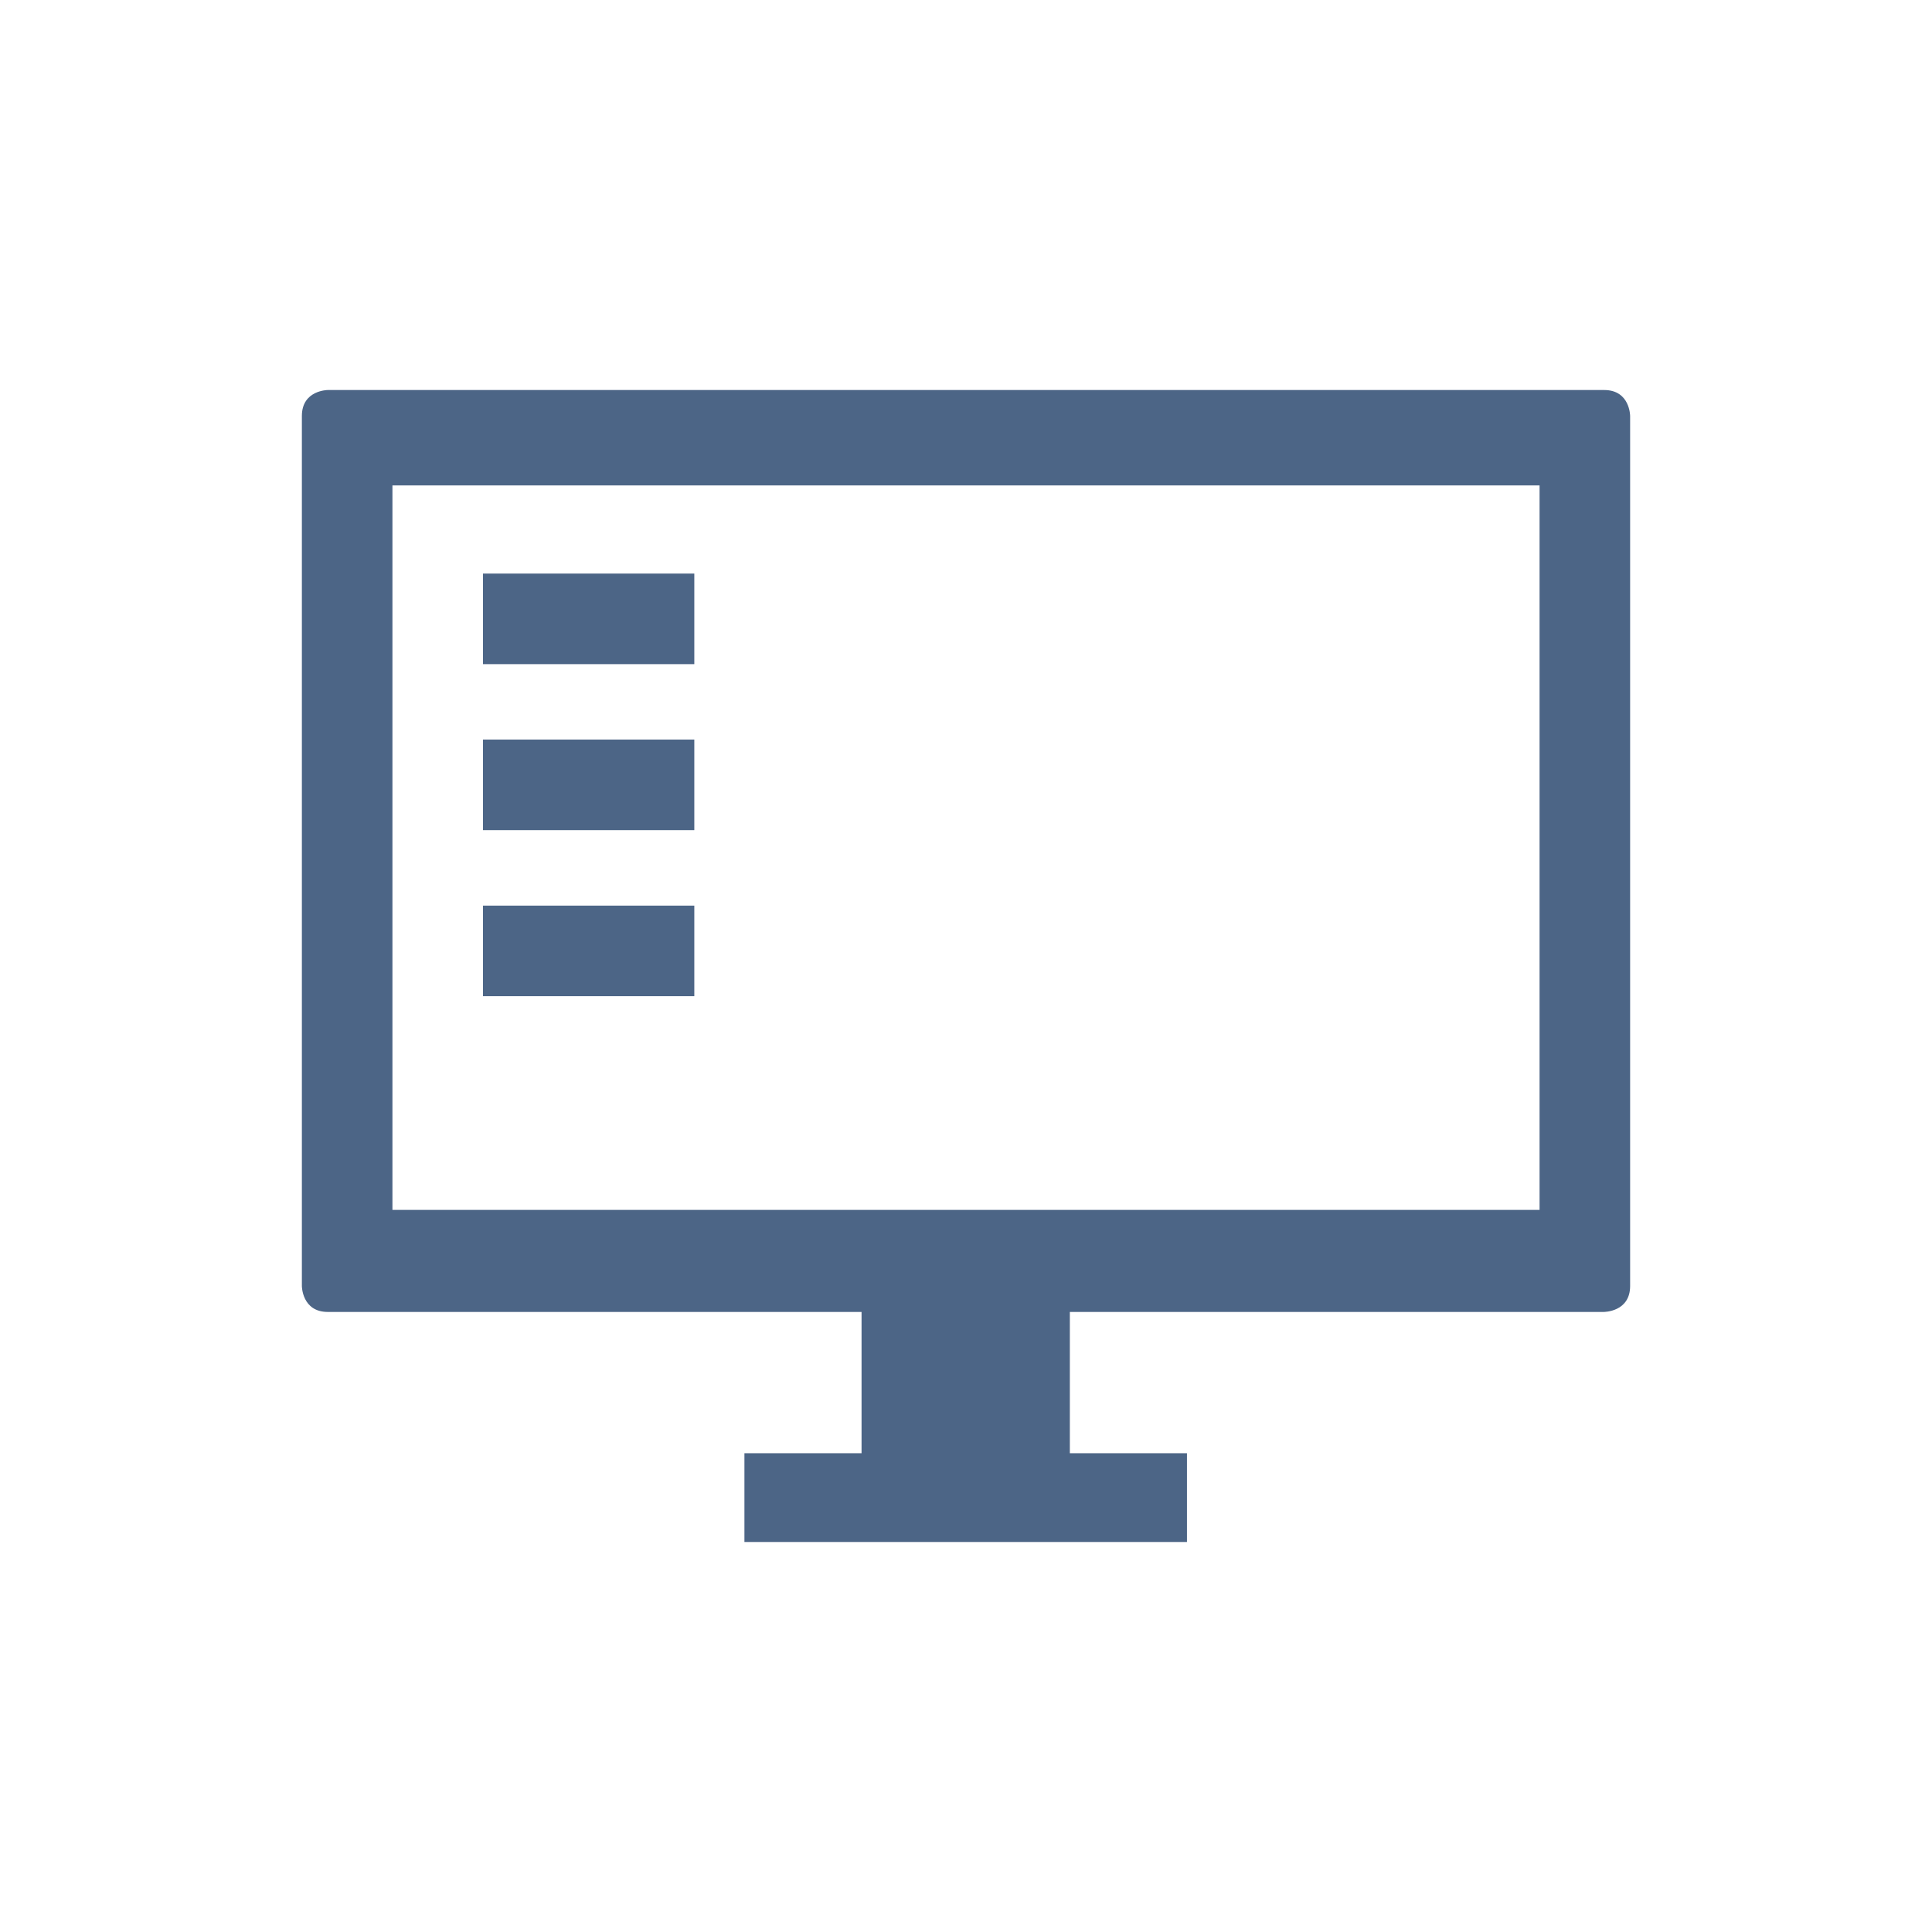 <?xml version="1.0" encoding="utf-8"?>
<!-- Generator: Adobe Illustrator 26.5.0, SVG Export Plug-In . SVG Version: 6.00 Build 0)  -->
<svg version="1.1" id="Layer_1" xmlns="http://www.w3.org/2000/svg" xmlns:xlink="http://www.w3.org/1999/xlink" x="0px" y="0px"
	 viewBox="0 0 320 320" style="enable-background:new 0 0 320 320;" xml:space="preserve">
<style type="text/css">
	.st0{clip-path:url(#SVGID_00000042001190868933743680000005594401854895680904_);fill:#4C6586;}
</style>
<g>
	<g>
		<defs>
			<rect id="SVGID_1_" width="320" height="320"/>
		</defs>
		<clipPath id="SVGID_00000013171603123207640680000013456768307788618686_">
			<use xlink:href="#SVGID_1_"  style="overflow:visible;"/>
		</clipPath>
		<path style="clip-path:url(#SVGID_00000013171603123207640680000013456768307788618686_);fill:#4C6586;" d="M115,150H80v15h35V150
			z M115,122.5H80v15h35V122.5z M115,95H80v15h35V95z M255,200.4H65v-120h190V200.4z M270,213V68.9c0,0,0-4.3-4.3-4.3H54.3
			c0,0-4.3,0-4.3,4.3V213c0,0,0,4.3,4.3,4.3h88.4v23.4h-19.4v14.7h73.3v-14.7h-19.4v-23.4h88.4C265.7,217.3,270,217.3,270,213"/>
	</g>
</g>
</svg>
